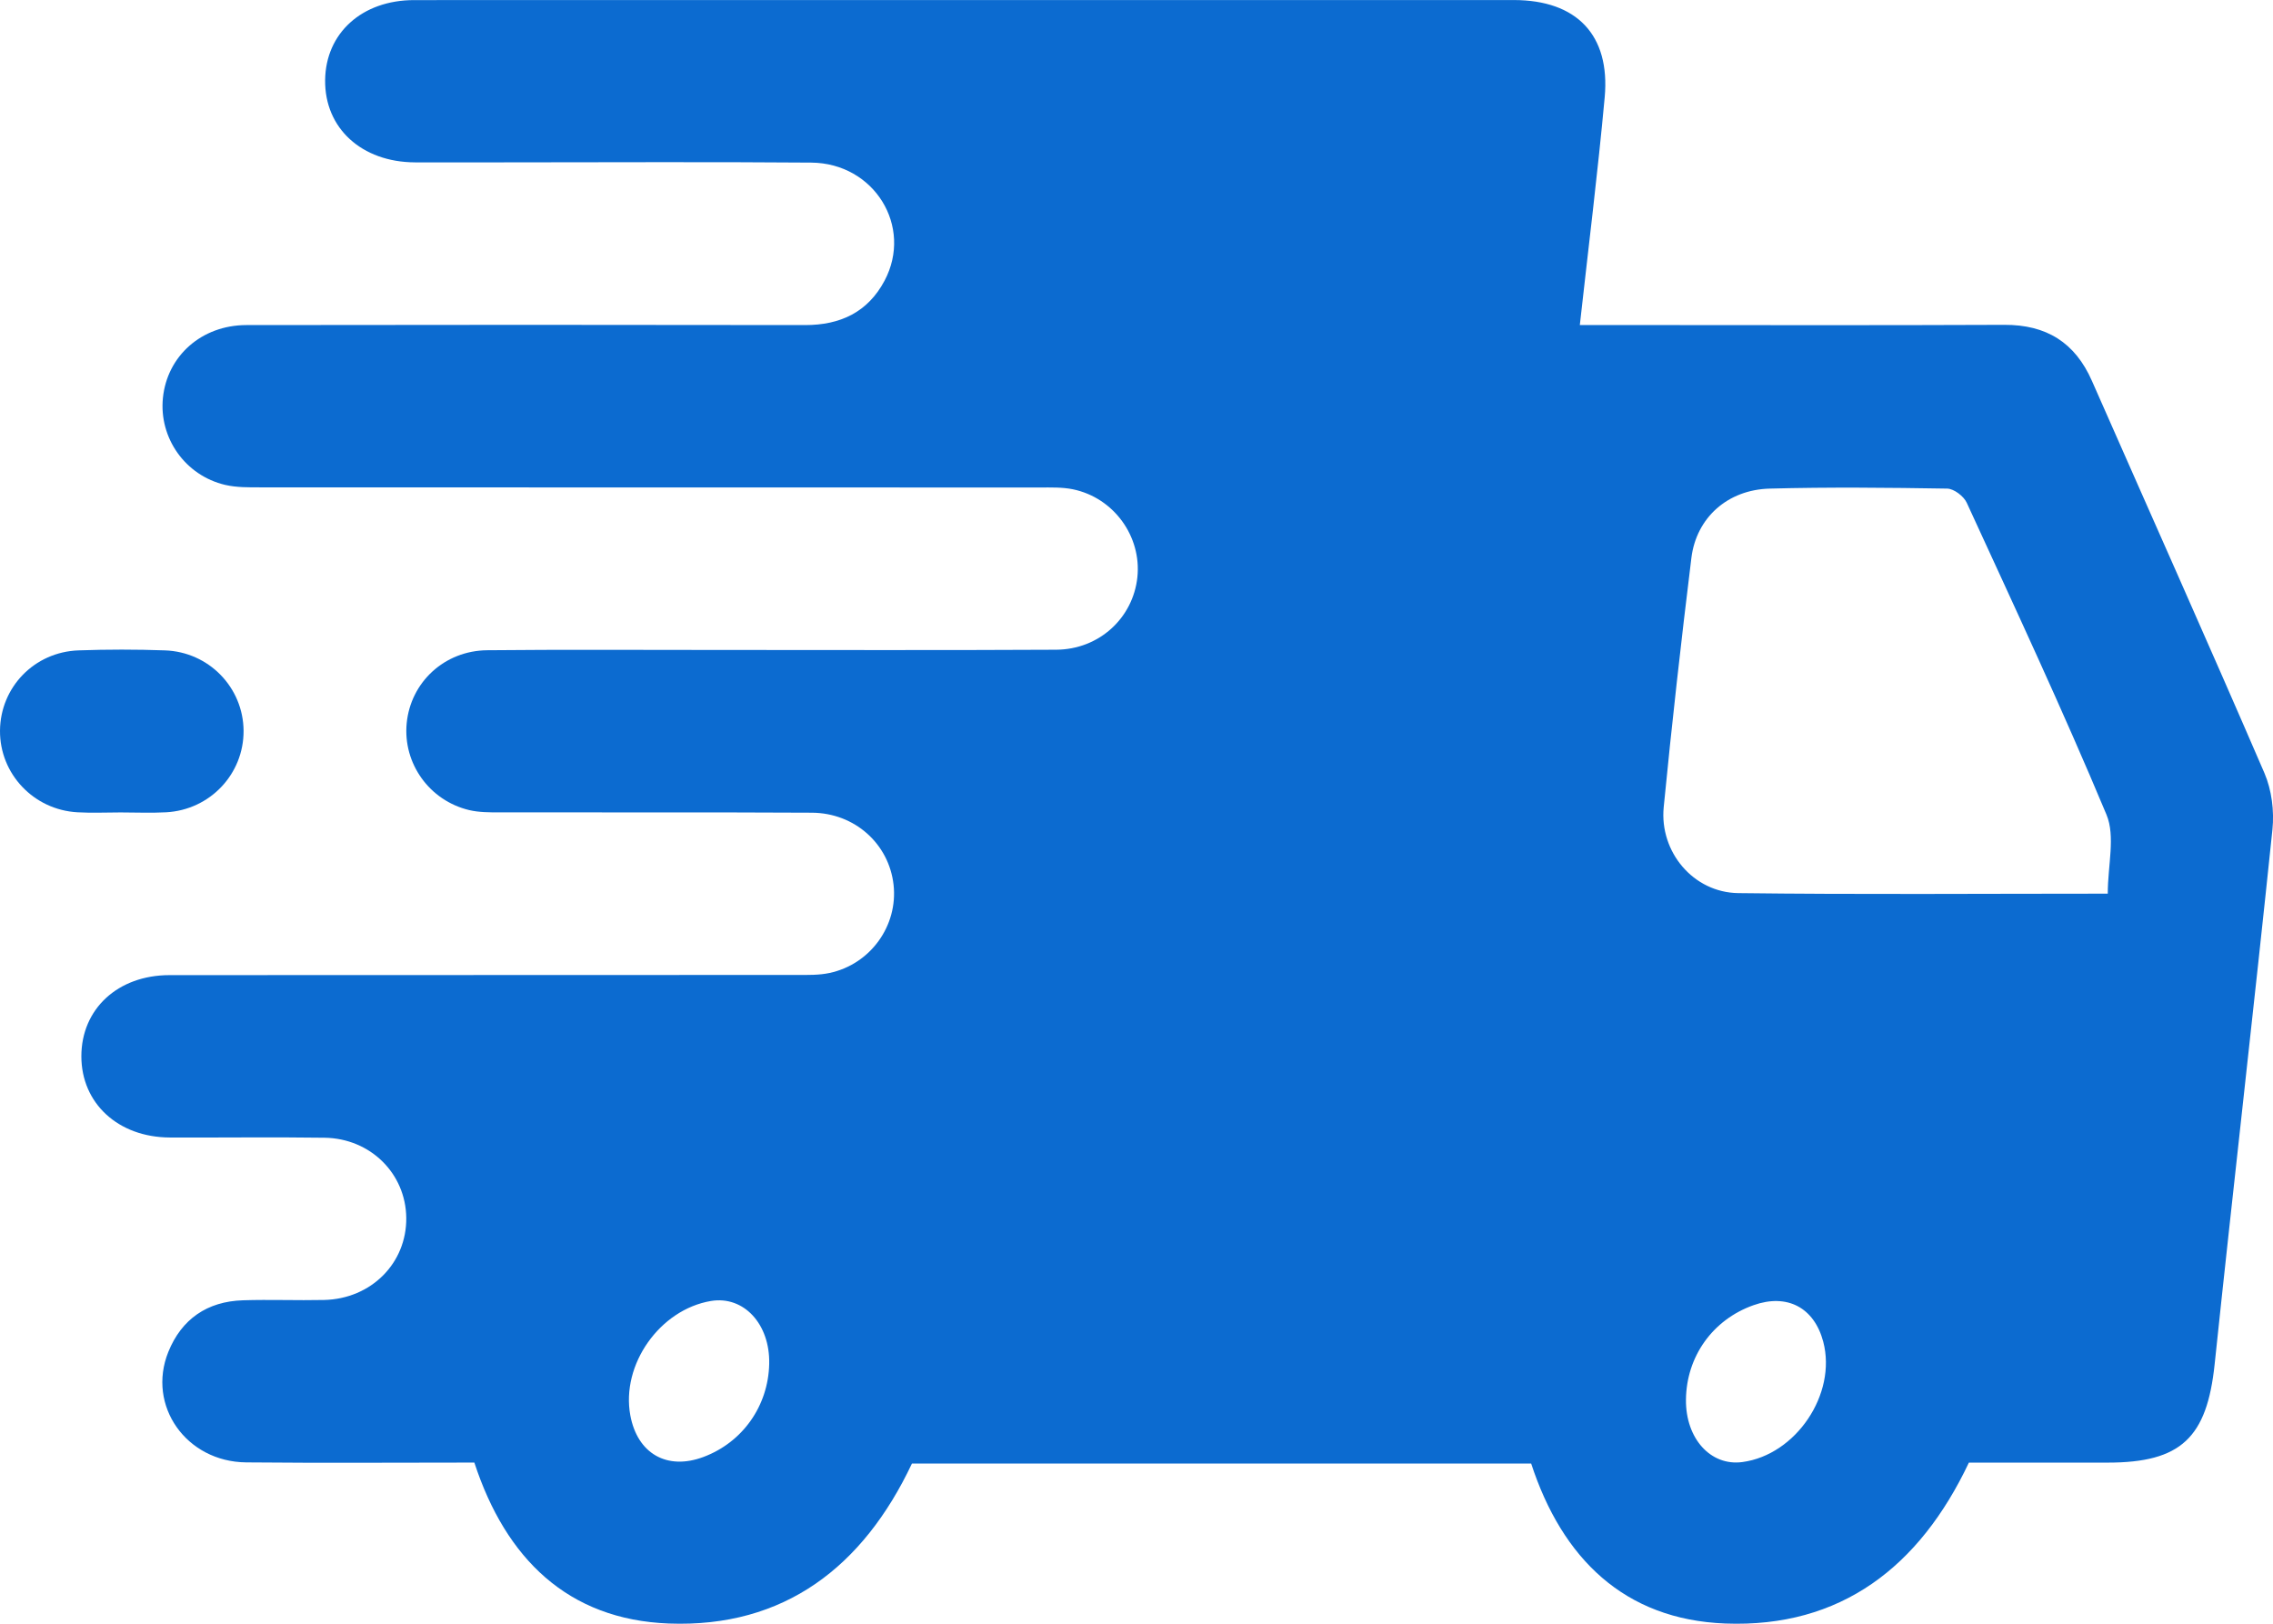 <svg width="49" height="35" viewBox="0 0 49 35" fill="none" xmlns="http://www.w3.org/2000/svg">
<g clip-path="url(#clip0_234_1383)">
<path d="M34.057 7.006C34.324 7.006 34.522 7.006 34.721 7.006C37.55 7.006 40.378 7.015 43.207 7.002C44.115 6.998 44.733 7.383 45.097 8.211C46.337 11.027 47.595 13.838 48.815 16.663C48.972 17.028 49.029 17.481 48.988 17.879C48.589 21.723 48.146 25.562 47.742 29.406C47.576 30.987 47.021 31.527 45.435 31.527C44.432 31.527 43.43 31.527 42.444 31.527C41.382 33.773 39.682 35.09 37.193 34.995C35.017 34.911 33.677 33.593 33.008 31.547H19.659C18.608 33.771 16.908 35.089 14.418 34.995C12.243 34.912 10.902 33.595 10.226 31.526C8.587 31.526 6.947 31.538 5.307 31.522C4.013 31.509 3.163 30.299 3.628 29.142C3.915 28.431 4.468 28.053 5.235 28.028C5.818 28.009 6.403 28.034 6.986 28.021C8.003 27.998 8.769 27.225 8.758 26.25C8.747 25.297 7.987 24.539 6.997 24.524C5.884 24.508 4.77 24.524 3.658 24.519C2.545 24.513 1.754 23.781 1.754 22.768C1.754 21.75 2.538 21.02 3.654 21.019C8.162 21.015 12.669 21.019 17.177 21.015C17.413 21.015 17.656 21.022 17.885 20.972C18.767 20.783 19.361 19.952 19.263 19.072C19.165 18.193 18.429 17.523 17.502 17.518C15.258 17.506 13.013 17.515 10.768 17.511C10.55 17.511 10.326 17.511 10.116 17.462C9.255 17.258 8.684 16.453 8.767 15.591C8.852 14.706 9.581 14.024 10.505 14.016C12.129 14 13.753 14.01 15.378 14.01C17.842 14.01 20.305 14.018 22.768 14.005C23.694 14 24.426 13.321 24.519 12.441C24.611 11.562 24.01 10.729 23.13 10.547C22.901 10.5 22.658 10.508 22.422 10.508C16.82 10.506 11.217 10.508 5.615 10.505C5.361 10.505 5.099 10.509 4.854 10.452C3.993 10.25 3.425 9.441 3.512 8.578C3.603 7.674 4.344 7.009 5.31 7.007C9.325 7 13.339 7.001 17.355 7.007C18.116 7.008 18.708 6.729 19.069 6.05C19.687 4.883 18.848 3.516 17.488 3.505C15.262 3.487 13.036 3.5 10.809 3.5C10.188 3.5 9.568 3.502 8.947 3.5C7.796 3.495 6.998 2.763 7.009 1.729C7.019 0.715 7.803 0.002 8.929 0.002C14.184 1.18953e-05 19.44 0.001 24.696 0.001C27.341 0.001 29.987 1.18953e-05 32.634 0.001C33.989 0.002 34.716 0.754 34.593 2.098C34.445 3.713 34.244 5.323 34.057 7.006ZM45.438 19.262C45.438 18.651 45.606 18.028 45.41 17.559C44.463 15.294 43.423 13.069 42.398 10.837C42.334 10.696 42.121 10.534 41.976 10.532C40.7 10.511 39.425 10.498 38.149 10.532C37.243 10.556 36.569 11.159 36.462 12.026C36.242 13.815 36.04 15.607 35.865 17.4C35.772 18.364 36.505 19.238 37.471 19.251C40.074 19.284 42.678 19.263 45.44 19.263L45.438 19.262ZM16.582 29.397C16.601 28.538 16.031 27.925 15.325 28.043C14.222 28.229 13.386 29.416 13.588 30.508C13.741 31.334 14.38 31.698 15.162 31.406C16.008 31.091 16.563 30.305 16.582 29.397ZM36.345 30.17C36.336 31.007 36.878 31.607 37.56 31.515C38.717 31.361 39.6 30.048 39.305 28.923C39.11 28.183 38.525 27.876 37.8 28.134C36.922 28.445 36.354 29.24 36.345 30.17Z" fill="#0C6BD0"/>
<path d="M2.599 17.512C2.288 17.512 1.978 17.527 1.669 17.509C0.724 17.456 -0.007 16.679 5.77839e-05 15.749C0.008 14.814 0.739 14.052 1.695 14.019C2.314 13.997 2.936 13.997 3.554 14.019C4.505 14.052 5.243 14.82 5.251 15.75C5.257 16.682 4.529 17.457 3.582 17.509C3.255 17.527 2.926 17.512 2.597 17.512H2.599Z" fill="#0C6BD0"/>
</g>
<defs>
<clipPath id="clip0_234_1383">
<rect width="49" height="35" fill="white"/>
</clipPath>
</defs>
</svg>
